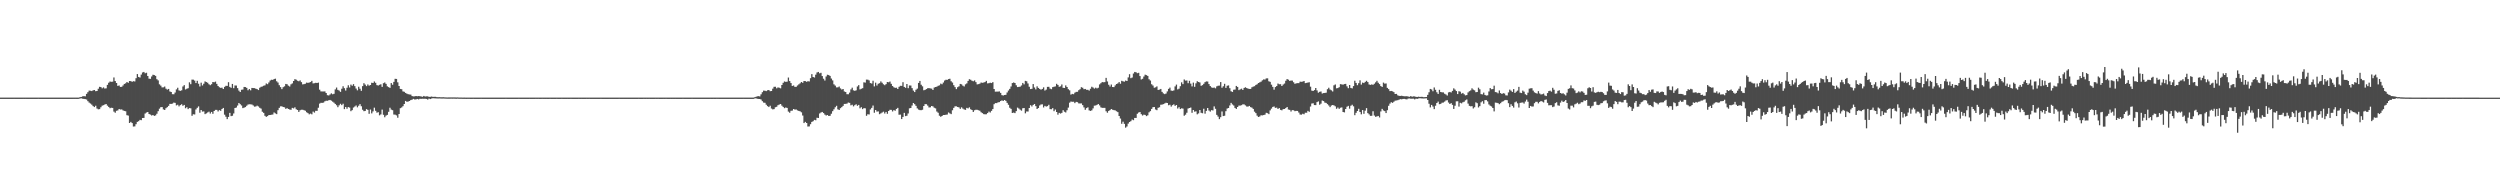 <?xml version="1.0" encoding="UTF-8"?>
<svg xmlns="http://www.w3.org/2000/svg" width="1920" height="150">
  <path d="M0 74.958h1v1.000H0zM1 74.963h1v1.000H1zM2 74.958h1v1.000H2zM3 74.963h1v1.000H3zM4 74.962h1v1.000H4zM5 74.961h1v1.000H5zM6 74.957h1v1.000H6zM7 74.959h1v1.000H7zM8 74.963h1v1.000H8zM9 74.964h1v1.000H9zM10 74.956h1v1.000H10zM11 74.962h1v1.000H11zM12 74.962h1v1.000H12zM13 74.957h1v1.000H13zM14 74.961h1v1.000H14zM15 74.963h1v1.000H15zM16 74.962h1v1.000H16zM17 74.956h1v1.000H17zM18 74.964h1v1.000H18zM19 74.956h1v1.000H19zM20 74.960h1v1.000H20zM21 74.961h1v1.000H21zM22 74.961h1v1.000H22zM23 74.957h1v1.000H23zM24 74.959h1v1.000H24zM25 74.961h1v1.000H25zM26 74.960h1v1.000H26zM27 74.959h1v1.000H27zM28 74.962h1v1.000H28zM29 74.954h1v1.000H29zM30 74.962h1v1.000H30zM31 74.960h1v1.000H31zM32 74.957h1v1.000H32zM33 74.959h1v1.000H33zM34 74.963h1v1.000H34zM35 74.962h1v1.000H35zM36 74.959h1v1.000H36zM37 74.961h1v1.000H37zM38 74.961h1v1.000H38zM39 74.965h1v1.000H39zM40 74.962h1v1.000H40zM41 74.958h1v1.000H41zM42 74.960h1v1.000H42zM43 74.961h1v1.000H43zM44 74.961h1v1.000H44zM45 74.961h1v1.000H45zM46 74.963h1v1.000H46zM47 74.957h1v1.000H47zM48 74.961h1v1.000H48zM49 74.965h1v1.000H49zM50 74.964h1v1.000H50zM51 74.958h1v1.000H51zM52 74.959h1v1.000H52zM53 74.961h1v1.000H53zM54 74.960h1v1.000H54zM55 74.960h1v1.000H55zM56 74.956h1v1.000H56zM57 74.956h1v1.000H57zM58 74.961h1v1.000H58zM59 74.958h1v1.000H59zM60 74.949h1v1.000H60zM61 74.598h1v1.000H61zM62 74.420h1v1.099H62zM63 73.999h1v1.837H63zM64 73.851h1v2.143H64zM65 73.993h1v2.119H65zM66 72.106h1v4.317H66zM67 70.786h1v6.938H67zM68 69.569h1v9.247H68zM69 69.679h1v9.845H69zM70 69.947h1v10.461H70zM71 69.353h1v12.172H71zM72 69.124h1v13.101H72zM73 70.040h1v11.152H73zM74 69.863h1v13.466H74zM75 68.125h1v15.867H75zM76 66.669h1v17.156H76zM77 66.861h1v15.498H77zM78 67.843h1v13.310H78zM79 67.127h1v13.649H79zM80 67.988h1v12.292H80zM81 67.831h1v12.048H81zM82 65.173h1v15.955H82zM83 63.547h1v18.574H83zM84 62.599h1v20.520H84zM85 62.828h1v19.904H85zM86 62.732h1v20.170H86zM87 59.512h1v26.192H87zM88 62.241h1v24.320H88zM89 63.731h1v21.384H89zM90 65.969h1v18.801H90zM91 65.642h1v18.091H91zM92 66.771h1v17.366H92zM93 66.676h1v17.365H93zM94 65.650h1v19.119H94zM95 64.444h1v20.766H95zM96 64.011h1v21.460H96zM97 62.961h1v25.529H97zM98 63.605h1v25.151H98zM99 62.218h1v32.259H99zM100 62.302h1v31.311H100zM101 62.804h1v31.736H101zM102 62.352h1v34.827H102zM103 62.589h1v34.494H103zM104 60.069h1v35.296H104zM105 56.887h1v36.721H105zM106 59.109h1v33.995H106zM107 59.568h1v32.484H107zM108 57.305h1v35.031H108zM109 55.639h1v34.961H109zM110 55.241h1v35.311H110zM111 56.281h1v30.908H111zM112 55.876h1v30.559H112zM113 58.359h1v27.642H113zM114 60.418h1v27.127H114zM115 60.572h1v27.449H115zM116 58.731h1v29.985H116zM117 57.376h1v30.955H117zM118 57.633h1v31.429H118zM119 58.287h1v30.342H119zM120 60.829h1v26.537H120zM121 61.763h1v23.648H121zM122 64.762h1v18.688H122zM123 65.766h1v16.575H123zM124 67.135h1v15.068H124zM125 67.064h1v16.930H125zM126 66.476h1v18.001H126zM127 68.113h1v14.971H127zM128 68.793h1v13.510H128zM129 68.313h1v12.985H129zM130 70.260h1v9.528H130zM131 70.677h1v9.130H131zM132 72.338h1v7.234H132zM133 72.396h1v6.386H133zM134 71.087h1v7.908H134zM135 68.636h1v12.286H135zM136 67.371h1v13.049H136zM137 69.418h1v12.317H137zM138 69.780h1v10.984H138zM139 69.375h1v10.691H139zM140 66.413h1v14.831H140zM141 65.372h1v15.236H141zM142 68.703h1v14.461H142zM143 68.167h1v14.161H143zM144 67.746h1v16.065H144zM145 63.249h1v19.768H145zM146 64.673h1v18.515H146zM147 61.156h1v27.759H147zM148 61.160h1v26.601H148zM149 61.919h1v26.009H149zM150 63.807h1v20.255H150zM151 62.031h1v20.770H151zM152 64.286h1v17.451H152zM153 66.409h1v20.147H153zM154 63.485h1v21.017H154zM155 65.660h1v20.053H155zM156 64.310h1v21.242H156zM157 62.508h1v25.168H157zM158 63.021h1v24.056H158zM159 63.564h1v22.829H159zM160 64.721h1v21.051H160zM161 65.409h1v21.806H161zM162 64.658h1v21.282H162zM163 62.962h1v24.432H163zM164 63.190h1v22.043H164zM165 62.654h1v21.703H165zM166 64.393h1v19.990H166zM167 66.028h1v19.582H167zM168 66.999h1v17.598H168zM169 67.482h1v17.588H169zM170 67.333h1v16.358H170zM171 68.352h1v14.556H171zM172 66.729h1v21.354H172zM173 65.917h1v23.730H173zM174 65.967h1v25.503H174zM175 63.149h1v26.672H175zM176 66.730h1v19.967H176zM177 67.455h1v21.738H177zM178 64.486h1v24.398H178zM179 67.730h1v19.391H179zM180 65.654h1v17.283H180zM181 65.671h1v16.894H181zM182 67.677h1v13.347H182zM183 69.601h1v9.487H183zM184 70.675h1v9.372H184zM185 68.929h1v12.068H185zM186 68.779h1v14.270H186zM187 66.764h1v15.915H187zM188 66.887h1v15.365H188zM189 67.478h1v13.737H189zM190 69.308h1v10.960H190zM191 68.382h1v11.672H191zM192 69.378h1v10.732H192zM193 67.539h1v12.731H193zM194 67.619h1v13.359H194zM195 67.690h1v14.241H195zM196 68.127h1v13.639H196zM197 68.429h1v12.735H197zM198 69.178h1v12.579H198zM199 67.369h1v15.438H199zM200 66.682h1v16.743H200zM201 66.419h1v19.384H201zM202 65.819h1v20.874H202zM203 65.515h1v23.422H203zM204 64.089h1v25.650H204zM205 64.655h1v24.521H205zM206 63.323h1v25.042H206zM207 61.857h1v26.464H207zM208 61.213h1v26.913H208zM209 61.321h1v26.616H209zM210 60.712h1v25.677H210zM211 60.414h1v26.674H211zM212 62.400h1v25.242H212zM213 63.382h1v21.276H213zM214 65.437h1v17.415H214zM215 66.928h1v14.755H215zM216 68.461h1v13.207H216zM217 66.987h1v15.197H217zM218 66.285h1v16.166H218zM219 64.440h1v19.191H219zM220 64.741h1v18.316H220zM221 65.782h1v17.927H221zM222 66.438h1v17.660H222zM223 64.752h1v19.595H223zM224 64.063h1v18.798H224zM225 62.188h1v21.069H225zM226 60.790h1v21.627H226zM227 61.209h1v22.714H227zM228 62.019h1v22.450H228zM229 62.422h1v23.551H229zM230 61.757h1v22.926H230zM231 63.073h1v21.211H231zM232 64.825h1v19.468H232zM233 64.638h1v20.007H233zM234 64.290h1v20.765H234zM235 63.432h1v22.797H235zM236 63.623h1v23.243H236zM237 63.390h1v24.431H237zM238 63.015h1v24.236H238zM239 62.086h1v25.699H239zM240 64.032h1v21.663H240zM241 63.882h1v22.574H241zM242 63.579h1v21.493H242zM243 63.745h1v21.405H243zM244 63.442h1v19.297H244zM245 68.843h1v10.714H245zM246 70.192h1v8.774H246zM247 70.267h1v8.745H247zM248 70.238h1v8.574H248zM249 70.191h1v7.648H249zM250 71.442h1v5.927H250zM251 73.132h1v4.283H251zM252 73.308h1v3.699H252zM253 72.537h1v4.214H253zM254 71.695h1v5.596H254zM255 72.411h1v5.667H255zM256 72.044h1v6.783H256zM257 68.665h1v11.134H257zM258 67.234h1v13.602H258zM259 69.009h1v13.335H259zM260 69.605h1v11.302H260zM261 70.530h1v9.209H261zM262 68.138h1v12.597H262zM263 66.233h1v13.455H263zM264 67.735h1v16.102H264zM265 69.544h1v12.622H265zM266 67.384h1v16.103H266zM267 65.501h1v16.741H267zM268 67.184h1v15.472H268zM269 64.989h1v20.397H269zM270 65.838h1v18.727H270zM271 64.625h1v17.945H271zM272 66.159h1v15.664H272zM273 68.012h1v12.977H273zM274 69.376h1v13.034H274zM275 66.627h1v14.559H275zM276 68.129h1v11.867H276zM277 69.730h1v11.902H277zM278 66.135h1v18.136H278zM279 63.903h1v21.505H279zM280 64.959h1v20.219H280zM281 66.171h1v17.639H281zM282 64.852h1v19.506H282zM283 65.770h1v21.610H283zM284 65.287h1v18.825H284zM285 63.551h1v23.558H285zM286 63.763h1v21.804H286zM287 62.563h1v20.140H287zM288 63.610h1v21.480H288zM289 65.364h1v21.164H289zM290 65.685h1v20.474H290zM291 65.102h1v23.471H291zM292 64.733h1v23.101H292zM293 66.700h1v17.478H293zM294 63.908h1v24.259H294zM295 63.327h1v26.720H295zM296 64.411h1v24.378H296zM297 66.308h1v21.923H297zM298 66.900h1v18.985H298zM299 67.466h1v15.284H299zM300 63.808h1v20.350H300zM301 65.066h1v19.585H301zM302 62.894h1v25.063H302zM303 60.539h1v27.536H303zM304 60.611h1v28.023H304zM305 63.244h1v27.196H305zM306 66.032h1v21.497H306zM307 68.313h1v14.762H307zM308 68.503h1v14.034H308zM309 70.219h1v11.318H309zM310 70.499h1v9.368H310zM311 71.354h1v6.166H311zM312 71.959h1v6.230H312zM313 72.320h1v5.680H313zM314 72.541h1v5.050H314zM315 72.662h1v4.174H315zM316 73.759h1v2.807H316zM317 74.026h1v1.884H317zM318 73.960h1v2.454H318zM319 73.714h1v2.619H319zM320 73.908h1v2.087H320zM321 73.780h1v2.556H321zM322 73.858h1v2.027H322zM323 74.078h1v1.876H323zM324 74.339h1v1.470H324zM325 73.699h1v2.194H325zM326 74.124h1v1.696H326zM327 73.985h1v2.010H327zM328 73.961h1v2.526H328zM329 74.382h1v1.361H329zM330 74.364h1v1.735H330zM331 74.139h1v1.556H331zM332 74.389h1v1.047H332zM333 74.336h1v1.184H333zM334 74.340h1v1.249H334zM335 74.621h1v1.000H335zM336 74.654h1v1.000H336zM337 74.604h1v1.000H337zM338 74.696h1v1.000H338zM339 74.710h1v1.000H339zM340 74.671h1v1.000H340zM341 74.733h1v1.000H341zM342 74.788h1v1.000H342zM343 74.843h1v1.000H343zM344 74.806h1v1.000H344zM345 74.827h1v1.000H345zM346 74.800h1v1.000H346zM347 74.820h1v1.000H347zM348 74.795h1v1.000H348zM349 74.808h1v1.000H349zM350 74.863h1v1.000H350zM351 74.793h1v1.000H351zM352 74.885h1v1.000H352zM353 74.881h1v1.000H353zM354 74.899h1v1.000H354zM355 74.935h1v1.000H355zM356 74.929h1v1.000H356zM357 74.951h1v1.000H357zM358 74.956h1v1.000H358zM359 74.953h1v1.000H359zM360 74.955h1v1.000H360zM361 74.960h1v1.000H361zM362 74.959h1v1.000H362zM363 74.954h1v1.000H363zM364 74.957h1v1.000H364zM365 74.964h1v1.000H365zM366 74.959h1v1.000H366zM367 74.959h1v1.000H367zM368 74.963h1v1.000H368zM369 74.947h1v1.000H369zM370 74.961h1v1.000H370zM371 74.961h1v1.000H371zM372 74.962h1v1.000H372zM373 74.962h1v1.000H373zM374 74.964h1v1.000H374zM375 74.963h1v1.000H375zM376 74.962h1v1.000H376zM377 74.961h1v1.000H377zM378 74.960h1v1.000H378zM379 74.960h1v1.000H379zM380 74.960h1v1.000H380zM381 74.961h1v1.000H381zM382 74.963h1v1.000H382zM383 74.962h1v1.000H383zM384 74.959h1v1.000H384zM385 74.961h1v1.000H385zM386 74.960h1v1.000H386zM387 74.957h1v1.000H387zM388 74.954h1v1.000H388zM389 74.957h1v1.000H389zM390 74.960h1v1.000H390zM391 74.959h1v1.000H391zM392 74.961h1v1.000H392zM393 74.963h1v1.000H393zM394 74.958h1v1.000H394zM395 74.963h1v1.000H395zM396 74.961h1v1.000H396zM397 74.960h1v1.000H397zM398 74.954h1v1.000H398zM399 74.963h1v1.000H399zM400 74.961h1v1.000H400zM401 74.961h1v1.000H401zM402 74.963h1v1.000H402zM403 74.960h1v1.000H403zM404 74.958h1v1.000H404zM405 74.959h1v1.000H405zM406 74.956h1v1.000H406zM407 74.957h1v1.000H407zM408 74.957h1v1.000H408zM409 74.961h1v1.000H409zM410 74.962h1v1.000H410zM411 74.954h1v1.000H411zM412 74.957h1v1.000H412zM413 74.954h1v1.000H413zM414 74.960h1v1.000H414zM415 74.960h1v1.000H415zM416 74.955h1v1.000H416zM417 74.956h1v1.000H417zM418 74.959h1v1.000H418zM419 74.956h1v1.000H419zM420 74.960h1v1.000H420zM421 74.963h1v1.000H421zM422 74.949h1v1.000H422zM423 74.962h1v1.000H423zM424 74.962h1v1.000H424zM425 74.961h1v1.000H425zM426 74.957h1v1.000H426zM427 74.955h1v1.000H427zM428 74.963h1v1.000H428zM429 74.963h1v1.000H429zM430 74.961h1v1.000H430zM431 74.954h1v1.000H431zM432 74.958h1v1.000H432zM433 74.959h1v1.000H433zM434 74.958h1v1.000H434zM435 74.956h1v1.000H435zM436 74.960h1v1.000H436zM437 74.958h1v1.000H437zM438 74.955h1v1.000H438zM439 74.965h1v1.000H439zM440 74.959h1v1.000H440zM441 74.961h1v1.000H441zM442 74.960h1v1.000H442zM443 74.963h1v1.000H443zM444 74.953h1v1.000H444zM445 74.958h1v1.000H445zM446 74.956h1v1.000H446zM447 74.962h1v1.000H447zM448 74.958h1v1.000H448zM449 74.960h1v1.000H449zM450 74.952h1v1.000H450zM451 74.960h1v1.000H451zM452 74.955h1v1.000H452zM453 74.959h1v1.000H453zM454 74.960h1v1.000H454zM455 74.960h1v1.000H455zM456 74.960h1v1.000H456zM457 74.962h1v1.000H457zM458 74.959h1v1.000H458zM459 74.959h1v1.000H459zM460 74.958h1v1.000H460zM461 74.954h1v1.000H461zM462 74.961h1v1.000H462zM463 74.960h1v1.000H463zM464 74.962h1v1.000H464zM465 74.962h1v1.000H465zM466 74.960h1v1.000H466zM467 74.956h1v1.000H467zM468 74.962h1v1.000H468zM469 74.962h1v1.000H469zM470 74.962h1v1.000H470zM471 74.965h1v1.000H471zM472 74.958h1v1.000H472zM473 74.962h1v1.000H473zM474 74.958h1v1.000H474zM475 74.954h1v1.000H475zM476 74.960h1v1.000H476zM477 74.957h1v1.000H477zM478 74.958h1v1.000H478zM479 74.962h1v1.000H479zM480 74.957h1v1.000H480zM481 74.966h1v1.000H481zM482 74.957h1v1.000H482zM483 74.961h1v1.000H483zM484 74.957h1v1.000H484zM485 74.957h1v1.000H485zM486 74.959h1v1.000H486zM487 74.962h1v1.000H487zM488 74.962h1v1.000H488zM489 74.963h1v1.000H489zM490 74.952h1v1.000H490zM491 74.961h1v1.000H491zM492 74.962h1v1.000H492zM493 74.962h1v1.000H493zM494 74.954h1v1.000H494zM495 74.958h1v1.000H495zM496 74.954h1v1.000H496zM497 74.961h1v1.000H497zM498 74.955h1v1.000H498zM499 74.964h1v1.000H499zM500 74.962h1v1.000H500zM501 74.962h1v1.000H501zM502 74.960h1v1.000H502zM503 74.952h1v1.000H503zM504 74.960h1v1.000H504zM505 74.955h1v1.000H505zM506 74.964h1v1.000H506zM507 74.961h1v1.000H507zM508 74.961h1v1.000H508zM509 74.956h1v1.000H509zM510 74.962h1v1.000H510zM511 74.955h1v1.000H511zM512 74.958h1v1.000H512zM513 74.957h1v1.000H513zM514 74.956h1v1.000H514zM515 74.959h1v1.000H515zM516 74.956h1v1.000H516zM517 74.960h1v1.000H517zM518 74.956h1v1.000H518zM519 74.963h1v1.000H519zM520 74.962h1v1.000H520zM521 74.963h1v1.000H521zM522 74.957h1v1.000H522zM523 74.959h1v1.000H523zM524 74.954h1v1.000H524zM525 74.960h1v1.000H525zM526 74.962h1v1.000H526zM527 74.962h1v1.000H527zM528 74.962h1v1.000H528zM529 74.961h1v1.000H529zM530 74.960h1v1.000H530zM531 74.951h1v1.000H531zM532 74.961h1v1.000H532zM533 74.957h1v1.000H533zM534 74.959h1v1.000H534zM535 74.963h1v1.000H535zM536 74.963h1v1.000H536zM537 74.959h1v1.000H537zM538 74.962h1v1.000H538zM539 74.965h1v1.000H539zM540 74.960h1v1.000H540zM541 74.960h1v1.000H541zM542 74.963h1v1.000H542zM543 74.961h1v1.000H543zM544 74.961h1v1.000H544zM545 74.956h1v1.000H545zM546 74.963h1v1.000H546zM547 74.956h1v1.000H547zM548 74.961h1v1.000H548zM549 74.958h1v1.000H549zM550 74.955h1v1.000H550zM551 74.956h1v1.000H551zM552 74.963h1v1.000H552zM553 74.959h1v1.000H553zM554 74.959h1v1.000H554zM555 74.965h1v1.000H555zM556 74.961h1v1.000H556zM557 74.961h1v1.000H557zM558 74.962h1v1.000H558zM559 74.961h1v1.000H559zM560 74.961h1v1.000H560zM561 74.958h1v1.000H561zM562 74.963h1v1.000H562zM563 74.962h1v1.000H563zM564 74.963h1v1.000H564zM565 74.960h1v1.000H565zM566 74.960h1v1.000H566zM567 74.957h1v1.000H567zM568 74.967h1v1.000H568zM569 74.963h1v1.000H569zM570 74.956h1v1.000H570zM571 74.959h1v1.000H571zM572 74.958h1v1.000H572zM573 74.959h1v1.000H573zM574 74.959h1v1.000H574zM575 74.958h1v1.000H575zM576 74.964h1v1.000H576zM577 74.963h1v1.000H577zM578 74.960h1v1.000H578zM579 74.683h1v1.000H579zM580 74.405h1v1.039H580zM581 74.002h1v1.828H581zM582 73.840h1v2.155H582zM583 74.048h1v1.976H583zM584 72.458h1v3.972H584zM585 70.802h1v6.940H585zM586 69.561h1v9.261H586zM587 69.687h1v9.289H587zM588 69.986h1v10.427H588zM589 69.343h1v12.173H589zM590 69.113h1v13.093H590zM591 70.021h1v11.171H591zM592 69.885h1v13.460H592zM593 68.115h1v15.881H593zM594 66.678h1v17.144H594zM595 66.636h1v15.722H595zM596 67.861h1v14.163H596zM597 67.134h1v13.634H597zM598 67.381h1v12.882H598zM599 67.829h1v12.043H599zM600 65.302h1v15.826H600zM601 63.583h1v18.545H601zM602 62.589h1v20.495H602zM603 62.862h1v19.670H603zM604 62.726h1v20.179H604zM605 59.532h1v26.173H605zM606 62.273h1v24.300H606zM607 63.811h1v21.305H607zM608 65.981h1v18.968H608zM609 65.642h1v18.084H609zM610 66.735h1v17.415H610zM611 66.659h1v17.396H611zM612 65.640h1v19.131H612zM613 64.745h1v20.460H613zM614 64.012h1v21.472H614zM615 62.965h1v23.331H615zM616 63.598h1v25.138H616zM617 62.210h1v32.290H617zM618 62.319h1v31.298H618zM619 62.808h1v31.662H619zM620 62.349h1v34.815H620zM621 62.577h1v34.519H621zM622 60.072h1v35.290H622zM623 56.917h1v36.716H623zM624 59.128h1v33.960H624zM625 59.568h1v32.480H625zM626 57.337h1v35.011H626zM627 55.669h1v34.757H627zM628 55.257h1v35.348H628zM629 56.296h1v30.863H629zM630 55.896h1v30.524H630zM631 58.401h1v27.584H631zM632 60.445h1v26.369H632zM633 61.864h1v26.152H633zM634 58.713h1v29.993H634zM635 57.381h1v30.946H635zM636 57.629h1v31.456H636zM637 58.317h1v30.629H637zM638 60.312h1v27.060H638zM639 61.755h1v23.646H639zM640 64.755h1v19.197H640zM641 65.728h1v16.645H641zM642 67.133h1v14.107H642zM643 67.049h1v16.942H643zM644 66.460h1v18.022H644zM645 67.881h1v15.225H645zM646 68.784h1v13.514H646zM647 68.329h1v12.973H647zM648 70.266h1v9.530H648zM649 70.663h1v9.123H649zM650 72.343h1v7.229H650zM651 72.402h1v6.370H651zM652 71.099h1v7.884H652zM653 68.656h1v12.261H653zM654 67.328h1v13.103H654zM655 69.393h1v12.341H655zM656 69.785h1v10.983H656zM657 69.350h1v10.713H657zM658 66.394h1v14.845H658zM659 65.367h1v15.235H659zM660 68.679h1v14.506H660zM661 68.154h1v14.162H661zM662 67.739h1v16.066H662zM663 63.249h1v19.780H663zM664 63.420h1v19.774H664zM665 61.144h1v27.807H665zM666 61.163h1v26.613H666zM667 61.756h1v26.176H667zM668 63.795h1v20.288H668zM669 64.180h1v18.641H669zM670 62.022h1v19.026H670zM671 66.378h1v20.178H671zM672 63.513h1v20.989H672zM673 65.674h1v20.032H673zM674 64.327h1v21.227H674zM675 63.905h1v23.785H675zM676 62.498h1v24.593H676zM677 63.549h1v22.851H677zM678 64.717h1v21.066H678zM679 65.414h1v21.794H679zM680 64.633h1v21.314H680zM681 62.953h1v24.444H681zM682 63.198h1v22.035H682zM683 62.644h1v21.701H683zM684 64.382h1v19.980H684zM685 66.026h1v19.583H685zM686 67.004h1v17.586H686zM687 67.507h1v17.548H687zM688 67.328h1v16.350H688zM689 68.374h1v14.492H689zM690 66.682h1v21.443H690zM691 65.910h1v22.095H691zM692 65.970h1v25.481H692zM693 63.133h1v26.675H693zM694 66.758h1v19.933H694zM695 67.445h1v21.730H695zM696 64.506h1v24.366H696zM697 67.739h1v19.386H697zM698 65.662h1v17.544H698zM699 65.677h1v17.269H699zM700 67.671h1v13.366H700zM701 69.567h1v9.547H701zM702 70.684h1v9.353H702zM703 68.920h1v12.365H703zM704 68.065h1v15.164H704zM705 63.703h1v20.483H705zM706 62.160h1v22.426H706zM707 65.073h1v19.555H707zM708 66.305h1v17.973H708zM709 69.329h1v12.091H709zM710 68.998h1v10.972H710zM711 68.420h1v11.621H711zM712 67.732h1v13.394H712zM713 67.673h1v14.882H713zM714 67.869h1v14.547H714zM715 68.049h1v13.360H715zM716 69.072h1v12.644H716zM717 67.246h1v15.496H717zM718 66.815h1v16.424H718zM719 66.559h1v19.101H719zM720 65.904h1v20.678H720zM721 65.530h1v23.337H721zM722 64.185h1v25.504H722zM723 64.699h1v24.410H723zM724 63.367h1v24.966H724zM725 61.844h1v26.453H725zM726 61.231h1v26.883H726zM727 61.337h1v26.603H727zM728 60.735h1v25.651H728zM729 60.444h1v26.628H729zM730 62.415h1v25.239H730zM731 63.395h1v21.268H731zM732 65.450h1v17.405H732zM733 66.909h1v14.762H733zM734 68.442h1v13.245H734zM735 66.967h1v15.212H735zM736 66.291h1v16.171H736zM737 64.461h1v19.141H737zM738 64.752h1v17.666H738zM739 65.779h1v17.624H739zM740 66.428h1v17.655H740zM741 64.758h1v19.625H741zM742 64.053h1v18.810H742zM743 62.171h1v21.081H743zM744 60.820h1v21.605H744zM745 61.228h1v22.685H745zM746 62.020h1v22.451H746zM747 62.392h1v23.589H747zM748 61.754h1v22.933H748zM749 63.054h1v21.227H749zM750 64.809h1v19.497H750zM751 64.628h1v20.034H751zM752 64.273h1v20.796H752zM753 63.410h1v22.813H753zM754 63.605h1v23.281H754zM755 63.383h1v24.246H755zM756 63.007h1v24.824H756zM757 62.084h1v25.674H757zM758 64.050h1v22.804H758zM759 63.881h1v21.821H759zM760 63.562h1v22.865H760zM761 63.776h1v21.358H761zM762 63.087h1v20.699H762zM763 68.362h1v11.677H763zM764 70.381h1v8.800H764zM765 70.354h1v8.837H765zM766 70.336h1v8.279H766zM767 70.186h1v8.257H767zM768 71.314h1v6.289H768zM769 73.067h1v4.022H769zM770 73.389h1v4.111H770zM771 72.960h1v3.855H771zM772 72.783h1v4.701H772zM773 71.021h1v8.003H773zM774 69.524h1v10.987H774zM775 68.271h1v14.494H775zM776 66.401h1v17.215H776zM777 63.811h1v22.948H777zM778 63.336h1v23.136H778zM779 63.760h1v23.109H779zM780 65.470h1v19.872H780zM781 66.881h1v15.760H781zM782 66.712h1v16.657H782zM783 66.536h1v17.708H783zM784 65.618h1v19.364H784zM785 63.714h1v19.457H785zM786 64.769h1v18.173H786zM787 62.084h1v24.931H787zM788 62.389h1v23.206H788zM789 64.086h1v21.545H789zM790 66.604h1v16.323H790zM791 68.398h1v12.388H791zM792 68.185h1v13.569H792zM793 64.583h1v16.013H793zM794 67.165h1v12.700H794zM795 68.675h1v12.840H795zM796 66.325h1v17.399H796zM797 67.524h1v15.401H797zM798 68.294h1v12.682H798zM799 68.880h1v11.343H799zM800 68.318h1v11.833H800zM801 67.070h1v15.451H801zM802 69.521h1v11.797H802zM803 68.817h1v13.038H803zM804 66.710h1v14.790H804zM805 66.649h1v13.819H805zM806 68.058h1v15.738H806zM807 68.529h1v15.380H807zM808 66.917h1v16.104H808zM809 66.599h1v18.803H809zM810 66.363h1v17.741H810zM811 64.342h1v21.667H811zM812 65.229h1v22.855H812zM813 66.651h1v20.036H813zM814 66.318h1v20.942H814zM815 64.859h1v21.844H815zM816 67.419h1v17.212H816zM817 67.599h1v18.189H817zM818 65.562h1v20.791H818zM819 66.821h1v17.840H819zM820 68.501h1v14.119H820zM821 69.397h1v9.470H821zM822 72.654h1v5.350H822zM823 72.115h1v6.071H823zM824 72.331h1v5.784H824zM825 71.189h1v8.033H825zM826 70.535h1v7.683H826zM827 70.509h1v7.993H827zM828 69.282h1v10.136H828zM829 68.530h1v10.916H829zM830 66.965h1v12.470H830zM831 67.389h1v13.371H831zM832 68.530h1v13.964H832zM833 68.304h1v16.024H833zM834 68.971h1v14.060H834zM835 68.959h1v13.465H835zM836 69.571h1v15.229H836zM837 68.127h1v17.055H837zM838 66.605h1v18.155H838zM839 67.248h1v16.020H839zM840 68.048h1v13.119H840zM841 67.313h1v13.694H841zM842 67.907h1v12.612H842zM843 67.373h1v12.497H843zM844 64.800h1v16.155H844zM845 63.902h1v18.581H845zM846 63.050h1v19.786H846zM847 63.186h1v19.644H847zM848 63.068h1v19.787H848zM849 59.779h1v25.684H849zM850 62.583h1v24.008H850zM851 65.098h1v20.115H851zM852 66.431h1v18.159H852zM853 64.914h1v18.784H853zM854 66.827h1v17.450H854zM855 66.934h1v17.669H855zM856 65.567h1v19.219H856zM857 64.499h1v20.974H857zM858 64.042h1v22.063H858zM859 63.035h1v26.028H859zM860 64.312h1v26.745H860zM861 62.044h1v33.025H861zM862 62.440h1v31.024H862zM863 62.709h1v32.435H863zM864 61.867h1v36.182H864zM865 62.203h1v34.904H865zM866 59.444h1v35.493H866zM867 57.001h1v36.711H867zM868 60.033h1v33.040H868zM869 59.567h1v32.257H869zM870 56.488h1v35.828H870zM871 55.241h1v35.352H871zM872 55.482h1v35.087H872zM873 56.241h1v31.132H873zM874 55.887h1v30.559H874zM875 58.430h1v27.600H875zM876 61.010h1v26.672H876zM877 60.510h1v28.193H877zM878 58.763h1v29.286H878zM879 57.346h1v30.902H879zM880 57.723h1v31.447H880zM881 58.298h1v30.291H881zM882 60.881h1v25.414H882zM883 61.833h1v23.532H883zM884 64.725h1v18.924H884zM885 65.680h1v16.661H885zM886 67.374h1v14.800H886zM887 67.069h1v17.016H887zM888 66.376h1v18.233H888zM889 69.058h1v13.735H889zM890 68.820h1v13.577H890zM891 68.305h1v12.144H891zM892 70.532h1v9.782H892zM893 71.721h1v8.247H893zM894 72.277h1v7.201H894zM895 71.823h1v7.101H895zM896 70.219h1v8.906H896zM897 68.274h1v12.563H897zM898 67.295h1v13.125H898zM899 69.581h1v12.289H899zM900 69.775h1v10.993H900zM901 69.426h1v10.716H901zM902 66.347h1v14.966H902zM903 64.986h1v15.675H903zM904 68.665h1v14.667H904zM905 68.122h1v14.208H905zM906 66.214h1v17.553H906zM907 63.254h1v19.956H907zM908 64.619h1v18.800H908zM909 61.045h1v27.852H909zM910 61.909h1v26.180H910zM911 61.820h1v24.778H911zM912 63.911h1v19.427H912zM913 62.041h1v20.882H913zM914 64.226h1v18.380H914zM915 66.347h1v20.260H915zM916 63.463h1v20.997H916zM917 66.660h1v19.110H917zM918 63.982h1v21.526H918zM919 62.362h1v25.431H919zM920 62.993h1v24.081H920zM921 63.334h1v21.144H921zM922 65.876h1v20.737H922zM923 65.372h1v21.602H923zM924 64.344h1v19.165H924zM925 63.090h1v24.224H925zM926 62.507h1v22.632H926zM927 62.606h1v20.339H927zM928 64.553h1v20.356H928zM929 66.094h1v19.627H929zM930 67.129h1v17.437H930zM931 67.475h1v17.361H931zM932 67.214h1v14.512H932zM933 67.833h1v15.745H933zM934 66.324h1v21.912H934zM935 65.841h1v23.710H935zM936 65.751h1v25.759H936zM937 63.048h1v26.974H937zM938 67.369h1v18.218H938zM939 66.268h1v22.861H939zM940 64.353h1v24.526H940zM941 67.489h1v17.936H941zM942 65.832h1v17.530H942zM943 65.579h1v17.343H943zM944 67.746h1v13.240H944zM945 70.103h1v8.900H945zM946 70.613h1v9.592H946zM947 68.895h1v12.169H947zM948 68.774h1v14.120H948zM949 65.981h1v17.669H949zM950 66.783h1v15.400H950zM951 69.206h1v11.896H951zM952 68.616h1v12.499H952zM953 68.078h1v12.717H953zM954 69.094h1v11.033H954zM955 67.522h1v12.669H955zM956 67.031h1v13.897H956zM957 67.614h1v14.193H957zM958 68.030h1v13.820H958zM959 68.316h1v13.050H959zM960 68.308h1v13.968H960zM961 67.016h1v15.652H961zM962 66.522h1v17.122H962zM963 66.210h1v19.566H963zM964 65.231h1v21.659H964zM965 64.735h1v24.100H965zM966 63.753h1v26.098H966zM967 63.218h1v26.235H967zM968 62.717h1v25.795H968zM969 61.677h1v26.939H969zM970 60.953h1v27.407H970zM971 61.064h1v27.022H971zM972 60.185h1v26.449H972zM973 60.142h1v26.795H973zM974 62.413h1v25.261H974zM975 62.855h1v21.930H975zM976 65.024h1v18.378H976zM977 66.722h1v15.400H977zM978 68.842h1v12.903H978zM979 66.848h1v15.987H979zM980 66.115h1v16.519H980zM981 64.161h1v19.487H981zM982 64.695h1v18.309H982zM983 64.680h1v19.718H983zM984 66.069h1v18.652H984zM985 64.899h1v18.899H985zM986 64.148h1v19.586H986zM987 62.007h1v21.008H987zM988 60.744h1v21.440H988zM989 61.201h1v22.904H989zM990 62.131h1v22.264H990zM991 61.848h1v23.823H991zM992 61.890h1v22.708H992zM993 63.190h1v21.494H993zM994 64.359h1v21.018H994zM995 63.999h1v21.129H995zM996 63.859h1v21.339H996zM997 63.854h1v22.592H997zM998 62.708h1v25.261H998zM999 62.840h1v25.225H999zM1000 62.684h1v24.665H1000zM1001 62.232h1v25.543H1001zM1002 63.835h1v22.720H1002zM1003 63.639h1v22.959H1003zM1004 63.364h1v21.806H1004zM1005 63.188h1v22.671H1005zM1006 66.546h1v15.275H1006zM1007 69.589h1v9.944H1007zM1008 69.895h1v9.407H1008zM1009 69.162h1v11.531H1009zM1010 67.602h1v13.145H1010zM1011 69.433h1v9.017H1011zM1012 71.189h1v6.688H1012zM1013 70.509h1v9.951H1013zM1014 70.251h1v9.389H1014zM1015 71.857h1v5.356H1015zM1016 71.465h1v6.137H1016zM1017 71.376h1v7.410H1017zM1018 71.169h1v7.906H1018zM1019 68.481h1v11.500H1019zM1020 67.367h1v13.616H1020zM1021 68.740h1v13.530H1021zM1022 69.393h1v11.672H1022zM1023 70.223h1v10.432H1023zM1024 65.532h1v15.423H1024zM1025 64.884h1v16.760H1025zM1026 67.822h1v15.732H1026zM1027 67.623h1v14.937H1027zM1028 66.975h1v16.632H1028zM1029 64.618h1v18.104H1029zM1030 64.795h1v17.666H1030zM1031 65.039h1v20.955H1031zM1032 64.551h1v21.779H1032zM1033 64.390h1v19.307H1033zM1034 66.311h1v15.663H1034zM1035 67.721h1v13.594H1035zM1036 65.270h1v18.211H1036zM1037 67.520h1v13.671H1037zM1038 67.894h1v12.562H1038zM1039 66.102h1v15.580H1039zM1040 61.991h1v26.468H1040zM1041 63.701h1v22.924H1041zM1042 65.429h1v19.823H1042zM1043 63.890h1v19.670H1043zM1044 61.716h1v24.287H1044zM1045 64.977h1v22.818H1045zM1046 63.458h1v21.092H1046zM1047 63.798h1v23.591H1047zM1048 62.873h1v22.126H1048zM1049 62.042h1v20.988H1049zM1050 63.019h1v23.886H1050zM1051 64.852h1v22.987H1051zM1052 65.177h1v23.824H1052zM1053 64.798h1v24.160H1053zM1054 65.142h1v20.308H1054zM1055 64.314h1v24.429H1055zM1056 63.220h1v26.460H1056zM1057 62.058h1v27.344H1057zM1058 63.525h1v25.517H1058zM1059 64.623h1v25.573H1059zM1060 66.074h1v19.514H1060zM1061 66.756h1v16.852H1061zM1062 63.440h1v21.376H1062zM1063 64.222h1v21.112H1063zM1064 64.124h1v22.695H1064zM1065 67.481h1v17.148H1065zM1066 68.449h1v12.830H1066zM1067 69.993h1v9.595H1067zM1068 69.822h1v8.667H1068zM1069 70.135h1v8.850H1069zM1070 70.775h1v7.332H1070zM1071 72.196h1v5.116H1071zM1072 72.087h1v5.084H1072zM1073 73.194h1v3.739H1073zM1074 73.619h1v2.950H1074zM1075 73.666h1v2.464H1075zM1076 73.513h1v2.788H1076zM1077 73.800h1v2.195H1077zM1078 73.933h1v1.990H1078zM1079 73.914h1v2.263H1079zM1080 73.904h1v2.418H1080zM1081 74.164h1v1.544H1081zM1082 74.339h1v1.294H1082zM1083 73.799h1v2.045H1083zM1084 74.269h1v1.566H1084zM1085 73.997h1v1.793H1085zM1086 74.025h1v2.312H1086zM1087 74.407h1v1.346H1087zM1088 74.447h1v1.460H1088zM1089 74.224h1v1.380H1089zM1090 74.430h1v1.000H1090zM1091 74.343h1v1.234H1091zM1092 74.382h1v1.236H1092zM1093 74.658h1v1.000H1093zM1094 74.571h1v1.000H1094zM1095 74.519h1v1.000H1095zM1096 72.857h1v3.936H1096zM1097 70.859h1v8.828H1097zM1098 68.289h1v14.209H1098zM1099 68.688h1v11.905H1099zM1100 70.068h1v11.767H1100zM1101 67.181h1v16.632H1101zM1102 68.976h1v12.220H1102zM1103 70.873h1v8.216H1103zM1104 72.116h1v5.904H1104zM1105 68.954h1v11.084H1105zM1106 70.632h1v9.124H1106zM1107 70.931h1v7.953H1107zM1108 70.939h1v7.813H1108zM1109 71.989h1v6.032H1109zM1110 72.524h1v4.641H1110zM1111 73.376h1v3.595H1111zM1112 70.940h1v7.811H1112zM1113 70.595h1v9.265H1113zM1114 71.035h1v8.193H1114zM1115 69.772h1v10.790H1115zM1116 67.853h1v15.784H1116zM1117 68.820h1v12.392H1117zM1118 69.932h1v7.895H1118zM1119 72.263h1v5.528H1119zM1120 70.023h1v11.827H1120zM1121 70.386h1v8.549H1121zM1122 71.927h1v7.484H1122zM1123 71.366h1v7.179H1123zM1124 72.394h1v5.738H1124zM1125 73.283h1v3.774H1125zM1126 73.012h1v3.373H1126zM1127 70.965h1v8.586H1127zM1128 70.037h1v11.244H1128zM1129 69.429h1v12.212H1129zM1130 67.858h1v13.633H1130zM1131 68.814h1v14.494H1131zM1132 69.382h1v13.007H1132zM1133 70.803h1v7.788H1133zM1134 70.660h1v8.587H1134zM1135 67.319h1v15.190H1135zM1136 68.558h1v12.949H1136zM1137 72.286h1v6.289H1137zM1138 72.515h1v5.183H1138zM1139 71.122h1v8.534H1139zM1140 72.921h1v4.001H1140zM1141 73.348h1v3.513H1141zM1142 73.199h1v4.676H1142zM1143 70.243h1v9.998H1143zM1144 67.629h1v13.592H1144zM1145 68.546h1v13.237H1145zM1146 68.420h1v14.522H1146zM1147 65.790h1v19.744H1147zM1148 70.693h1v8.100H1148zM1149 70.910h1v8.027H1149zM1150 71.669h1v7.529H1150zM1151 69.483h1v10.567H1151zM1152 71.471h1v7.784H1152zM1153 72.171h1v5.995H1153zM1154 71.516h1v6.252H1154zM1155 71.833h1v5.229H1155zM1156 73.239h1v3.498H1156zM1157 73.342h1v3.606H1157zM1158 70.963h1v8.316H1158zM1159 68.818h1v13.438H1159zM1160 69.617h1v10.457H1160zM1161 70.612h1v10.720H1161zM1162 68.407h1v14.221H1162zM1163 71.389h1v7.202H1163zM1164 70.423h1v7.570H1164zM1165 69.560h1v9.821H1165zM1166 66.718h1v15.861H1166zM1167 71.172h1v7.826H1167zM1168 71.489h1v7.284H1168zM1169 69.604h1v9.080H1169zM1170 70.379h1v9.201H1170zM1171 72.399h1v5.592H1171zM1172 73.055h1v3.435H1172zM1173 71.190h1v6.925H1173zM1174 68.105h1v14.848H1174zM1175 67.830h1v13.543H1175zM1176 67.712h1v14.181H1176zM1177 69.585h1v12.179H1177zM1178 70.895h1v8.373H1178zM1179 71.463h1v6.717H1179zM1180 71.879h1v6.278H1180zM1181 69.967h1v9.426H1181zM1182 71.779h1v6.489H1182zM1183 72.539h1v5.029H1183zM1184 72.345h1v5.667H1184zM1185 71.893h1v6.790H1185zM1186 73.299h1v3.417H1186zM1187 73.792h1v2.601H1187zM1188 71.467h1v7.538H1188zM1189 69.944h1v10.954H1189zM1190 69.649h1v11.146H1190zM1191 70.393h1v10.398H1191zM1192 67.413h1v14.880H1192zM1193 68.895h1v12.940H1193zM1194 71.972h1v7.250H1194zM1195 71.769h1v6.790H1195zM1196 69.791h1v11.137H1196zM1197 69.304h1v11.876H1197zM1198 71.437h1v7.381H1198zM1199 71.918h1v5.419H1199zM1200 71.644h1v6.704H1200zM1201 72.454h1v5.369H1201zM1202 73.305h1v3.517H1202zM1203 71.180h1v7.926H1203zM1204 68.253h1v15.081H1204zM1205 67.798h1v16.286H1205zM1206 65.609h1v15.544H1206zM1207 67.725h1v13.433H1207zM1208 67.973h1v14.496H1208zM1209 69.407h1v10.708H1209zM1210 71.533h1v8.076H1210zM1211 71.094h1v7.818H1211zM1212 70.165h1v9.872H1212zM1213 70.956h1v8.536H1213zM1214 70.085h1v8.422H1214zM1215 70.293h1v8.191H1215zM1216 71.316h1v5.853H1216zM1217 72.885h1v4.524H1217zM1218 72.755h1v4.056H1218zM1219 67.796h1v13.467H1219zM1220 67.032h1v14.242H1220zM1221 67.580h1v15.539H1221zM1222 70.273h1v11.401H1222zM1223 66.947h1v14.215H1223zM1224 70.980h1v7.254H1224zM1225 71.330h1v6.699H1225zM1226 70.818h1v9.674H1226zM1227 70.438h1v10.287H1227zM1228 70.821h1v9.545H1228zM1229 70.512h1v8.783H1229zM1230 70.731h1v8.404H1230zM1231 71.640h1v6.158H1231zM1232 72.841h1v4.436H1232zM1233 72.933h1v4.143H1233zM1234 70.171h1v9.177H1234zM1235 63.444h1v19.441H1235zM1236 65.754h1v16.175H1236zM1237 65.883h1v16.413H1237zM1238 68.714h1v14.778H1238zM1239 69.545h1v10.416H1239zM1240 71.179h1v6.461H1240zM1241 71.356h1v6.855H1241zM1242 69.048h1v10.957H1242zM1243 71.409h1v6.684H1243zM1244 72.262h1v5.881H1244zM1245 70.756h1v7.881H1245zM1246 70.844h1v7.747H1246zM1247 73.485h1v3.341H1247zM1248 73.264h1v3.375H1248zM1249 72.087h1v6.865H1249zM1250 64.781h1v17.606H1250zM1251 66.048h1v15.413H1251zM1252 69.266h1v12.990H1252zM1253 64.805h1v20.466H1253zM1254 66.811h1v16.619H1254zM1255 71.622h1v7.284H1255zM1256 71.825h1v5.727H1256zM1257 67.760h1v14.280H1257zM1258 69.538h1v12.355H1258zM1259 71.237h1v8.778H1259zM1260 71.590h1v6.939H1260zM1261 72.367h1v5.658H1261zM1262 72.269h1v4.790H1262zM1263 73.048h1v3.821H1263zM1264 72.653h1v4.623H1264zM1265 71.475h1v8.019H1265zM1266 69.190h1v11.589H1266zM1267 70.485h1v10.220H1267zM1268 68.870h1v12.648H1268zM1269 68.674h1v13.627H1269zM1270 71.341h1v6.864H1270zM1271 71.499h1v7.313H1271zM1272 70.192h1v9.094H1272zM1273 70.263h1v9.929H1273zM1274 71.334h1v7.597H1274zM1275 70.626h1v8.029H1275zM1276 70.297h1v8.352H1276zM1277 70.700h1v7.839H1277zM1278 72.847h1v4.558H1278zM1279 73.220h1v3.413H1279zM1280 66.423h1v14.896H1280zM1281 66.179h1v16.328H1281zM1282 68.981h1v12.469H1282zM1283 69.340h1v12.272H1283zM1284 66.400h1v17.936H1284zM1285 71.309h1v7.290H1285zM1286 69.596h1v9.618H1286zM1287 68.676h1v12.983H1287zM1288 67.778h1v13.535H1288zM1289 72.149h1v6.262H1289zM1290 72.066h1v5.200H1290zM1291 72.165h1v6.060H1291zM1292 72.391h1v5.711H1292zM1293 73.152h1v3.491H1293zM1294 73.052h1v3.651H1294zM1295 69.961h1v10.438H1295zM1296 68.506h1v12.411H1296zM1297 69.038h1v12.691H1297zM1298 68.193h1v13.347H1298zM1299 68.587h1v12.059H1299zM1300 71.105h1v7.594H1300zM1301 71.064h1v8.007H1301zM1302 70.804h1v7.474H1302zM1303 71.591h1v7.148H1303zM1304 71.271h1v6.849H1304zM1305 71.376h1v6.538H1305zM1306 72.976h1v4.279H1306zM1307 72.716h1v4.490H1307zM1308 73.607h1v2.932H1308zM1309 73.464h1v2.761H1309zM1310 70.740h1v8.148H1310zM1311 65.324h1v18.928H1311zM1312 66.308h1v15.815H1312zM1313 66.866h1v14.378H1313zM1314 67.345h1v15.615H1314zM1315 67.158h1v13.220H1315zM1316 71.106h1v8.298H1316zM1317 71.215h1v7.441H1317zM1318 70.142h1v8.349H1318zM1319 71.808h1v7.072H1319zM1320 71.014h1v7.663H1320zM1321 72.590h1v5.185H1321zM1322 72.462h1v5.246H1322zM1323 72.430h1v5.077H1323zM1324 73.139h1v3.477H1324zM1325 71.372h1v8.127H1325zM1326 69.133h1v13.283H1326zM1327 69.895h1v13.550H1327zM1328 69.325h1v11.355H1328zM1329 68.751h1v12.147H1329zM1330 69.881h1v10.622H1330zM1331 71.217h1v8.968H1331zM1332 72.028h1v6.188H1332zM1333 71.347h1v9.071H1333zM1334 69.656h1v11.740H1334zM1335 68.142h1v12.842H1335zM1336 66.312h1v14.494H1336zM1337 69.998h1v11.291H1337zM1338 71.231h1v6.736H1338zM1339 71.492h1v7.094H1339zM1340 67.215h1v15.961H1340zM1341 57.947h1v35.758H1341zM1342 59.086h1v29.996H1342zM1343 62.738h1v26.924H1343zM1344 62.732h1v22.955H1344zM1345 63.556h1v24.540H1345zM1346 64.079h1v21.868H1346zM1347 64.054h1v21.125H1347zM1348 67.039h1v17.618H1348zM1349 64.147h1v20.754H1349zM1350 66.386h1v16.609H1350zM1351 63.659h1v19.848H1351zM1352 62.277h1v29.423H1352zM1353 60.836h1v28.091H1353zM1354 63.446h1v22.778H1354zM1355 61.613h1v26.483H1355zM1356 63.186h1v24.399H1356zM1357 61.276h1v24.815H1357zM1358 65.814h1v16.935H1358zM1359 67.385h1v15.181H1359zM1360 64.023h1v22.755H1360zM1361 63.461h1v22.555H1361zM1362 67.244h1v15.248H1362zM1363 65.588h1v15.641H1363zM1364 64.767h1v21.906H1364zM1365 65.830h1v17.242H1365zM1366 62.338h1v23.745H1366zM1367 64.201h1v21.531H1367zM1368 62.981h1v24.470H1368zM1369 69.760h1v12.229H1369zM1370 67.882h1v13.658H1370zM1371 62.011h1v26.508H1371zM1372 55.333h1v41.559H1372zM1373 62.657h1v27.169H1373zM1374 64.536h1v22.522H1374zM1375 65.826h1v17.841H1375zM1376 61.540h1v24.126H1376zM1377 64.831h1v15.667H1377zM1378 63.392h1v19.475H1378zM1379 60.289h1v31.961H1379zM1380 66.894h1v21.945H1380zM1381 65.276h1v22.561H1381zM1382 64.526h1v23.585H1382zM1383 63.537h1v27.703H1383zM1384 62.947h1v27.975H1384zM1385 62.197h1v25.807H1385zM1386 61.865h1v25.333H1386zM1387 65.470h1v21.377H1387zM1388 65.371h1v20.049H1388zM1389 67.989h1v16.914H1389zM1390 64.187h1v22.145H1390zM1391 64.136h1v21.531H1391zM1392 66.290h1v17.337H1392zM1393 63.836h1v20.145H1393zM1394 63.618h1v21.275H1394zM1395 66.800h1v19.770H1395zM1396 69.514h1v11.977H1396zM1397 63.583h1v21.135H1397zM1398 60.095h1v36.560H1398zM1399 60.713h1v35.323H1399zM1400 60.945h1v31.773H1400zM1401 63.269h1v23.768H1401zM1402 58.251h1v36.473H1402zM1403 60.753h1v28.698H1403zM1404 63.063h1v23.086H1404zM1405 63.053h1v24.643H1405zM1406 59.370h1v33.883H1406zM1407 65.577h1v20.519H1407zM1408 66.012h1v17.531H1408zM1409 68.410h1v16.174H1409zM1410 65.738h1v20.637H1410zM1411 67.047h1v15.746H1411zM1412 68.008h1v12.878H1412zM1413 63.184h1v24.027H1413zM1414 61.324h1v24.201H1414zM1415 63.170h1v21.211H1415zM1416 64.609h1v20.427H1416zM1417 60.616h1v29.275H1417zM1418 59.831h1v25.728H1418zM1419 63.931h1v22.264H1419zM1420 64.732h1v22.150H1420zM1421 66.902h1v17.091H1421zM1422 67.349h1v15.499H1422zM1423 69.479h1v10.866H1423zM1424 67.729h1v14.396H1424zM1425 61.626h1v26.662H1425zM1426 64.557h1v20.747H1426zM1427 65.156h1v19.508H1427zM1428 63.936h1v21.129H1428zM1429 64.433h1v20.980H1429zM1430 67.898h1v16.642H1430zM1431 66.369h1v17.639H1431zM1432 58.303h1v33.779H1432zM1433 55.777h1v42.794H1433zM1434 61.423h1v22.212H1434zM1435 60.872h1v31.234H1435zM1436 63.155h1v21.385H1436zM1437 65.287h1v19.013H1437zM1438 67.639h1v15.008H1438zM1439 64.834h1v20.020H1439zM1440 63.133h1v22.131H1440zM1441 66.357h1v21.274H1441zM1442 68.604h1v14.005H1442zM1443 67.395h1v15.980H1443zM1444 62.125h1v27.131H1444zM1445 66.049h1v19.336H1445zM1446 64.712h1v23.534H1446zM1447 63.394h1v23.021H1447zM1448 63.780h1v22.846H1448zM1449 66.212h1v18.171H1449zM1450 65.696h1v17.930H1450zM1451 65.232h1v18.007H1451zM1452 61.710h1v29.241H1452zM1453 64.701h1v19.035H1453zM1454 66.970h1v16.244H1454zM1455 64.710h1v20.314H1455zM1456 63.999h1v21.625H1456zM1457 69.345h1v10.797H1457zM1458 66.994h1v15.721H1458zM1459 55.737h1v39.679H1459zM1460 62.414h1v23.675H1460zM1461 62.418h1v27.922H1461zM1462 63.489h1v23.806H1462zM1463 62.476h1v27.097H1463zM1464 63.811h1v25.212H1464zM1465 62.933h1v23.515H1465zM1466 65.433h1v17.712H1466zM1467 60.651h1v26.659H1467zM1468 66.617h1v17.522H1468zM1469 68.820h1v13.916H1469zM1470 67.620h1v16.341H1470zM1471 60.384h1v26.725H1471zM1472 63.031h1v22.676H1472zM1473 63.430h1v22.389H1473zM1474 63.755h1v23.296H1474zM1475 59.135h1v30.753H1475zM1476 67.128h1v16.447H1476zM1477 64.492h1v20.312H1477zM1478 56.930h1v37.221H1478zM1479 62.434h1v32.371H1479zM1480 60.448h1v28.734H1480zM1481 66.263h1v18.011H1481zM1482 62.043h1v26.566H1482zM1483 62.868h1v23.956H1483zM1484 68.027h1v12.164H1484zM1485 66.422h1v15.597H1485zM1486 58.385h1v34.282H1486zM1487 63.844h1v23.695H1487zM1488 65.513h1v20.931H1488zM1489 67.109h1v16.454H1489zM1490 64.521h1v20.391H1490zM1491 68.521h1v13.129H1491zM1492 67.994h1v14.468H1492zM1493 62.336h1v25.010H1493zM1494 60.579h1v29.434H1494zM1495 62.720h1v23.390H1495zM1496 65.487h1v18.885H1496zM1497 62.677h1v24.470H1497zM1498 65.939h1v17.032H1498zM1499 64.549h1v21.041H1499zM1500 67.313h1v16.488H1500zM1501 65.178h1v20.430H1501zM1502 65.304h1v20.453H1502zM1503 65.795h1v16.198H1503zM1504 63.783h1v20.950H1504zM1505 59.799h1v31.280H1505zM1506 61.457h1v24.459H1506zM1507 61.006h1v27.880H1507zM1508 62.310h1v24.516H1508zM1509 59.787h1v29.578H1509zM1510 66.721h1v17.960H1510zM1511 68.257h1v13.302H1511zM1512 59.676h1v30.522H1512zM1513 61.287h1v31.797H1513zM1514 68.959h1v13.113H1514zM1515 69.585h1v14.119H1515zM1516 65.146h1v19.802H1516zM1517 64.838h1v21.925H1517zM1518 67.556h1v12.960H1518zM1519 67.891h1v14.176H1519zM1520 59.531h1v28.584H1520zM1521 59.675h1v27.709H1521zM1522 65.445h1v21.263H1522zM1523 66.476h1v17.404H1523zM1524 55.862h1v37.569H1524zM1525 62.084h1v24.988H1525zM1526 60.729h1v29.397H1526zM1527 62.676h1v25.786H1527zM1528 67.989h1v16.081H1528zM1529 67.108h1v15.576H1529zM1530 66.218h1v17.401H1530zM1531 65.846h1v19.293H1531zM1532 62.809h1v26.834H1532zM1533 64.577h1v21.885H1533zM1534 65.814h1v21.068H1534zM1535 59.928h1v27.030H1535zM1536 60.743h1v27.619H1536zM1537 62.303h1v22.734H1537zM1538 63.289h1v24.428H1538zM1539 59.242h1v32.550H1539zM1540 65.854h1v19.872H1540zM1541 64.186h1v22.720H1541zM1542 66.802h1v18.632H1542zM1543 64.919h1v18.955H1543zM1544 67.593h1v17.085H1544zM1545 68.056h1v12.940H1545zM1546 63.461h1v19.533H1546zM1547 64.391h1v19.699H1547zM1548 67.815h1v16.620H1548zM1549 68.791h1v12.484H1549zM1550 66.603h1v17.424H1550zM1551 65.232h1v20.945H1551zM1552 66.593h1v16.702H1552zM1553 64.578h1v19.847H1553zM1554 62.743h1v23.159H1554zM1555 61.508h1v26.999H1555zM1556 63.748h1v24.682H1556zM1557 65.158h1v23.082H1557zM1558 64.103h1v27.368H1558zM1559 61.161h1v26.709H1559zM1560 65.685h1v19.408H1560zM1561 68.673h1v11.974H1561zM1562 62.643h1v23.723H1562zM1563 62.537h1v23.934H1563zM1564 68.012h1v15.476H1564zM1565 65.602h1v17.053H1565zM1566 60.298h1v31.197H1566zM1567 66.170h1v19.006H1567zM1568 61.579h1v24.685H1568zM1569 65.703h1v18.765H1569zM1570 62.076h1v25.270H1570zM1571 65.254h1v20.005H1571zM1572 66.747h1v15.399H1572zM1573 63.679h1v22.671H1573zM1574 63.301h1v23.477H1574zM1575 69.605h1v10.858H1575zM1576 67.689h1v13.611H1576zM1577 65.801h1v21.600H1577zM1578 66.330h1v17.251H1578zM1579 66.445h1v17.707H1579zM1580 63.934h1v21.659H1580zM1581 58.259h1v34.998H1581zM1582 60.024h1v25.576H1582zM1583 64.202h1v20.674H1583zM1584 57.059h1v31.052H1584zM1585 55.610h1v38.720H1585zM1586 60.591h1v31.659H1586zM1587 54.193h1v38.560H1587zM1588 53.122h1v34.866H1588zM1589 58.777h1v30.245H1589zM1590 64.227h1v21.273H1590zM1591 65.954h1v17.258H1591zM1592 66.295h1v19.543H1592zM1593 65.091h1v21.840H1593zM1594 65.229h1v25.542H1594zM1595 61.341h1v25.522H1595zM1596 61.134h1v28.818H1596zM1597 58.362h1v33.940H1597zM1598 59.965h1v34.774H1598zM1599 55.375h1v36.870H1599zM1600 58.983h1v31.307H1600zM1601 60.937h1v31.673H1601zM1602 56.090h1v36.451H1602zM1603 56.867h1v35.659H1603zM1604 62.241h1v23.788H1604zM1605 65.659h1v18.780H1605zM1606 66.199h1v17.709H1606zM1607 67.388h1v17.118H1607zM1608 63.056h1v25.427H1608zM1609 63.204h1v21.277H1609zM1610 64.163h1v23.717H1610zM1611 58.719h1v33.858H1611zM1612 59.620h1v36.592H1612zM1613 65.131h1v21.149H1613zM1614 63.728h1v22.164H1614zM1615 55.584h1v41.679H1615zM1616 51.478h1v45.763H1616zM1617 61.498h1v27.936H1617zM1618 60.524h1v28.344H1618zM1619 61.711h1v25.706H1619zM1620 67.313h1v16.882H1620zM1621 61.628h1v24.911H1621zM1622 61.924h1v23.849H1622zM1623 62.412h1v26.404H1623zM1624 68.061h1v15.135H1624zM1625 60.667h1v31.479H1625zM1626 62.462h1v28.130H1626zM1627 59.105h1v32.218H1627zM1628 60.212h1v29.760H1628zM1629 52.795h1v38.706H1629zM1630 54.133h1v36.553H1630zM1631 57.967h1v29.656H1631zM1632 64.522h1v21.384H1632zM1633 63.641h1v21.343H1633zM1634 61.550h1v27.320H1634zM1635 64.403h1v23.766H1635zM1636 66.380h1v15.665H1636zM1637 68.305h1v13.436H1637zM1638 58.702h1v34.379H1638zM1639 62.435h1v28.037H1639zM1640 62.434h1v23.466H1640zM1641 62.988h1v23.204H1641zM1642 51.747h1v45.928H1642zM1643 56.409h1v41.163H1643zM1644 62.782h1v23.858H1644zM1645 56.805h1v35.944H1645zM1646 61.238h1v29.174H1646zM1647 62.890h1v24.672H1647zM1648 62.464h1v29.837H1648zM1649 61.295h1v22.952H1649zM1650 61.289h1v29.419H1650zM1651 61.546h1v28.315H1651zM1652 59.696h1v32.716H1652zM1653 58.974h1v29.518H1653zM1654 64.138h1v23.098H1654zM1655 64.292h1v23.171H1655zM1656 59.738h1v30.303H1656zM1657 61.272h1v28.437H1657zM1658 60.991h1v25.869H1658zM1659 65.501h1v22.722H1659zM1660 63.382h1v23.994H1660zM1661 60.848h1v35.023H1661zM1662 63.903h1v20.788H1662zM1663 61.269h1v23.894H1663zM1664 64.819h1v20.914H1664zM1665 57.102h1v40.952H1665zM1666 62.477h1v24.818H1666zM1667 65.284h1v19.989H1667zM1668 63.235h1v25.924H1668zM1669 61.266h1v29.663H1669zM1670 66.077h1v18.824H1670zM1671 65.231h1v20.467H1671zM1672 65.374h1v21.271H1672zM1673 62.891h1v22.891H1673zM1674 61.857h1v24.628H1674zM1675 61.725h1v23.979H1675zM1676 60.801h1v28.942H1676zM1677 62.437h1v26.321H1677zM1678 59.258h1v33.844H1678zM1679 56.609h1v38.123H1679zM1680 60.717h1v29.662H1680zM1681 65.189h1v21.207H1681zM1682 58.498h1v32.820H1682zM1683 59.032h1v32.393H1683zM1684 63.285h1v26.047H1684zM1685 62.989h1v21.939H1685zM1686 65.708h1v18.570H1686zM1687 66.157h1v19.981H1687zM1688 59.636h1v28.874H1688zM1689 59.334h1v28.371H1689zM1690 61.641h1v26.140H1690zM1691 59.782h1v36.543H1691zM1692 58.097h1v38.908H1692zM1693 60.729h1v26.331H1693zM1694 63.177h1v22.812H1694zM1695 61.010h1v33.368H1695zM1696 62.537h1v26.969H1696zM1697 65.121h1v19.759H1697zM1698 64.124h1v20.089H1698zM1699 63.545h1v21.590H1699zM1700 67.413h1v16.109H1700zM1701 61.268h1v28.231H1701zM1702 64.155h1v19.505H1702zM1703 55.100h1v33.949H1703zM1704 65.689h1v17.524H1704zM1705 59.808h1v37.362H1705zM1706 58.914h1v29.442H1706zM1707 56.365h1v32.017H1707zM1708 57.617h1v34.392H1708zM1709 56.132h1v38.472H1709zM1710 59.214h1v30.527H1710zM1711 63.228h1v22.063H1711zM1712 67.728h1v14.780H1712zM1713 65.426h1v17.264H1713zM1714 64.747h1v20.428H1714zM1715 64.546h1v20.857H1715zM1716 67.000h1v15.293H1716zM1717 59.778h1v26.931H1717zM1718 54.088h1v47.847H1718zM1719 56.671h1v34.621H1719zM1720 60.099h1v29.434H1720zM1721 62.898h1v23.238H1721zM1722 57.589h1v38.819H1722zM1723 65.031h1v20.836H1723zM1724 61.416h1v27.130H1724zM1725 64.950h1v22.278H1725zM1726 62.677h1v21.940H1726zM1727 68.002h1v13.606H1727zM1728 65.784h1v20.695H1728zM1729 63.176h1v21.682H1729zM1730 61.276h1v25.258H1730zM1731 60.756h1v30.356H1731zM1732 59.154h1v34.382H1732zM1733 61.566h1v28.684H1733zM1734 63.382h1v20.260H1734zM1735 63.846h1v26.349H1735zM1736 59.696h1v31.405H1736zM1737 57.093h1v31.434H1737zM1738 57.189h1v32.539H1738zM1739 62.462h1v27.395H1739zM1740 68.250h1v13.246H1740zM1741 63.286h1v24.145H1741zM1742 65.243h1v17.407H1742zM1743 64.054h1v20.332H1743zM1744 66.065h1v17.654H1744zM1745 57.860h1v40.655H1745zM1746 63.197h1v23.000H1746zM1747 63.730h1v22.823H1747zM1748 64.168h1v21.187H1748zM1749 57.320h1v34.627H1749zM1750 61.154h1v27.093H1750zM1751 62.874h1v25.404H1751zM1752 62.084h1v25.979H1752zM1753 61.602h1v25.025H1753zM1754 63.794h1v25.557H1754zM1755 63.831h1v25.412H1755zM1756 64.216h1v22.373H1756zM1757 63.376h1v25.423H1757zM1758 62.024h1v28.887H1758zM1759 61.795h1v27.989H1759zM1760 65.413h1v20.498H1760zM1761 58.606h1v28.406H1761zM1762 63.935h1v25.956H1762zM1763 65.858h1v18.970H1763zM1764 60.292h1v33.453H1764zM1765 64.730h1v21.952H1765zM1766 64.365h1v21.482H1766zM1767 60.727h1v29.544H1767zM1768 55.117h1v39.319H1768zM1769 53.199h1v36.872H1769zM1770 60.475h1v24.783H1770zM1771 58.902h1v33.060H1771zM1772 55.884h1v39.466H1772zM1773 65.053h1v21.288H1773zM1774 65.052h1v20.564H1774zM1775 63.080h1v27.976H1775zM1776 61.009h1v28.594H1776zM1777 64.846h1v20.129H1777zM1778 66.957h1v18.014H1778zM1779 58.868h1v33.161H1779zM1780 64.160h1v24.203H1780zM1781 62.628h1v25.147H1781zM1782 62.180h1v23.186H1782zM1783 57.606h1v32.800H1783zM1784 65.009h1v18.476H1784zM1785 60.678h1v30.874H1785zM1786 62.560h1v26.688H1786zM1787 61.688h1v25.691H1787zM1788 66.030h1v16.995H1788zM1789 59.854h1v30.713H1789zM1790 60.939h1v25.737H1790zM1791 63.568h1v23.065H1791zM1792 64.989h1v19.103H1792zM1793 66.879h1v15.474H1793zM1794 59.478h1v29.655H1794zM1795 58.961h1v26.068H1795zM1796 64.796h1v19.985H1796zM1797 65.665h1v17.488H1797zM1798 53.967h1v41.519H1798zM1799 57.113h1v39.804H1799zM1800 61.268h1v26.151H1800zM1801 61.371h1v24.427H1801zM1802 61.397h1v29.462H1802zM1803 62.152h1v21.613H1803zM1804 65.316h1v21.612H1804zM1805 67.183h1v17.520H1805zM1806 64.510h1v21.069H1806zM1807 64.976h1v21.080H1807zM1808 63.080h1v23.247H1808zM1809 63.565h1v23.525H1809zM1810 59.882h1v27.958H1810zM1811 64.591h1v21.284H1811zM1812 55.906h1v37.995H1812zM1813 60.563h1v28.684H1813zM1814 61.662h1v30.388H1814zM1815 61.645h1v23.948H1815zM1816 67.273h1v17.807H1816zM1817 64.765h1v21.113H1817zM1818 66.139h1v19.780H1818zM1819 63.475h1v21.040H1819zM1820 66.738h1v15.190H1820zM1821 57.213h1v35.801H1821zM1822 60.050h1v31.895H1822zM1823 58.047h1v32.096H1823zM1824 57.295h1v33.167H1824zM1825 59.453h1v30.880H1825zM1826 64.836h1v22.126H1826zM1827 60.669h1v26.948H1827zM1828 62.861h1v23.799H1828zM1829 65.638h1v19.328H1829zM1830 67.521h1v16.270H1830zM1831 69.904h1v11.187H1831zM1832 70.522h1v10.000H1832zM1833 72.060h1v7.093H1833zM1834 72.639h1v4.924H1834zM1835 73.033h1v3.693H1835zM1836 73.793h1v2.903H1836zM1837 73.841h1v2.033H1837zM1838 73.998h1v2.026H1838zM1839 74.158h1v1.695H1839zM1840 74.375h1v1.042H1840zM1841 74.626h1v1.000H1841zM1842 74.538h1v1.000H1842zM1843 74.737h1v1.000H1843zM1844 74.752h1v1.000H1844zM1845 74.822h1v1.000H1845zM1846 74.838h1v1.000H1846zM1847 74.897h1v1.000H1847zM1848 74.904h1v1.000H1848zM1849 74.891h1v1.000H1849zM1850 74.922h1v1.000H1850zM1851 74.925h1v1.000H1851zM1852 74.942h1v1.000H1852zM1853 74.949h1v1.000H1853zM1854 74.945h1v1.000H1854zM1855 74.954h1v1.000H1855zM1856 74.946h1v1.000H1856zM1857 74.953h1v1.000H1857zM1858 74.953h1v1.000H1858zM1859 74.960h1v1.000H1859zM1860 74.957h1v1.000H1860zM1861 74.959h1v1.000H1861zM1862 74.959h1v1.000H1862zM1863 74.957h1v1.000H1863zM1864 74.955h1v1.000H1864zM1865 74.955h1v1.000H1865zM1866 74.962h1v1.000H1866zM1867 74.959h1v1.000H1867zM1868 74.959h1v1.000H1868zM1869 74.962h1v1.000H1869zM1870 74.960h1v1.000H1870zM1871 74.962h1v1.000H1871zM1872 74.959h1v1.000H1872zM1873 74.958h1v1.000H1873zM1874 74.963h1v1.000H1874zM1875 74.963h1v1.000H1875zM1876 74.959h1v1.000H1876zM1877 74.962h1v1.000H1877zM1878 74.954h1v1.000H1878zM1879 74.965h1v1.000H1879zM1880 74.961h1v1.000H1880zM1881 74.960h1v1.000H1881zM1882 74.956h1v1.000H1882zM1883 74.959h1v1.000H1883zM1884 74.958h1v1.000H1884zM1885 74.959h1v1.000H1885zM1886 74.956h1v1.000H1886zM1887 74.961h1v1.000H1887zM1888 74.957h1v1.000H1888zM1889 74.960h1v1.000H1889zM1890 74.963h1v1.000H1890zM1891 74.953h1v1.000H1891zM1892 74.962h1v1.000H1892zM1893 74.967h1v1.000H1893zM1894 74.969h1v1.000H1894zM1895 74.971h1v1.000H1895zM1896 74.968h1v1.000H1896zM1897 74.974h1v1.000H1897zM1898 74.976h1v1.000H1898zM1899 74.978h1v1.000H1899zM1900 74.981h1v1.000H1900zM1901 74.979h1v1.000H1901zM1902 74.980h1v1.000H1902zM1903 74.982h1v1.000H1903zM1904 74.986h1v1.000H1904zM1905 74.984h1v1.000H1905zM1906 74.988h1v1.000H1906zM1907 74.990h1v1.000H1907zM1908 74.990h1v1.000H1908zM1909 74.992h1v1.000H1909zM1910 74.994h1v1.000H1910zM1911 74.995h1v1.000H1911zM1912 74.996h1v1.000H1912zM1913 74.996h1v1.000H1913zM1914 74.998h1v1.000H1914zM1915 74.998h1v1.000H1915zM1916 74.999h1v1.000H1916zM1917 74.999h1v1.000H1917zM1918 75.000h1v1.000H1918zM1919 75.000h1v1.000H1919z" fill="#4a4a4a"></path>
</svg>
